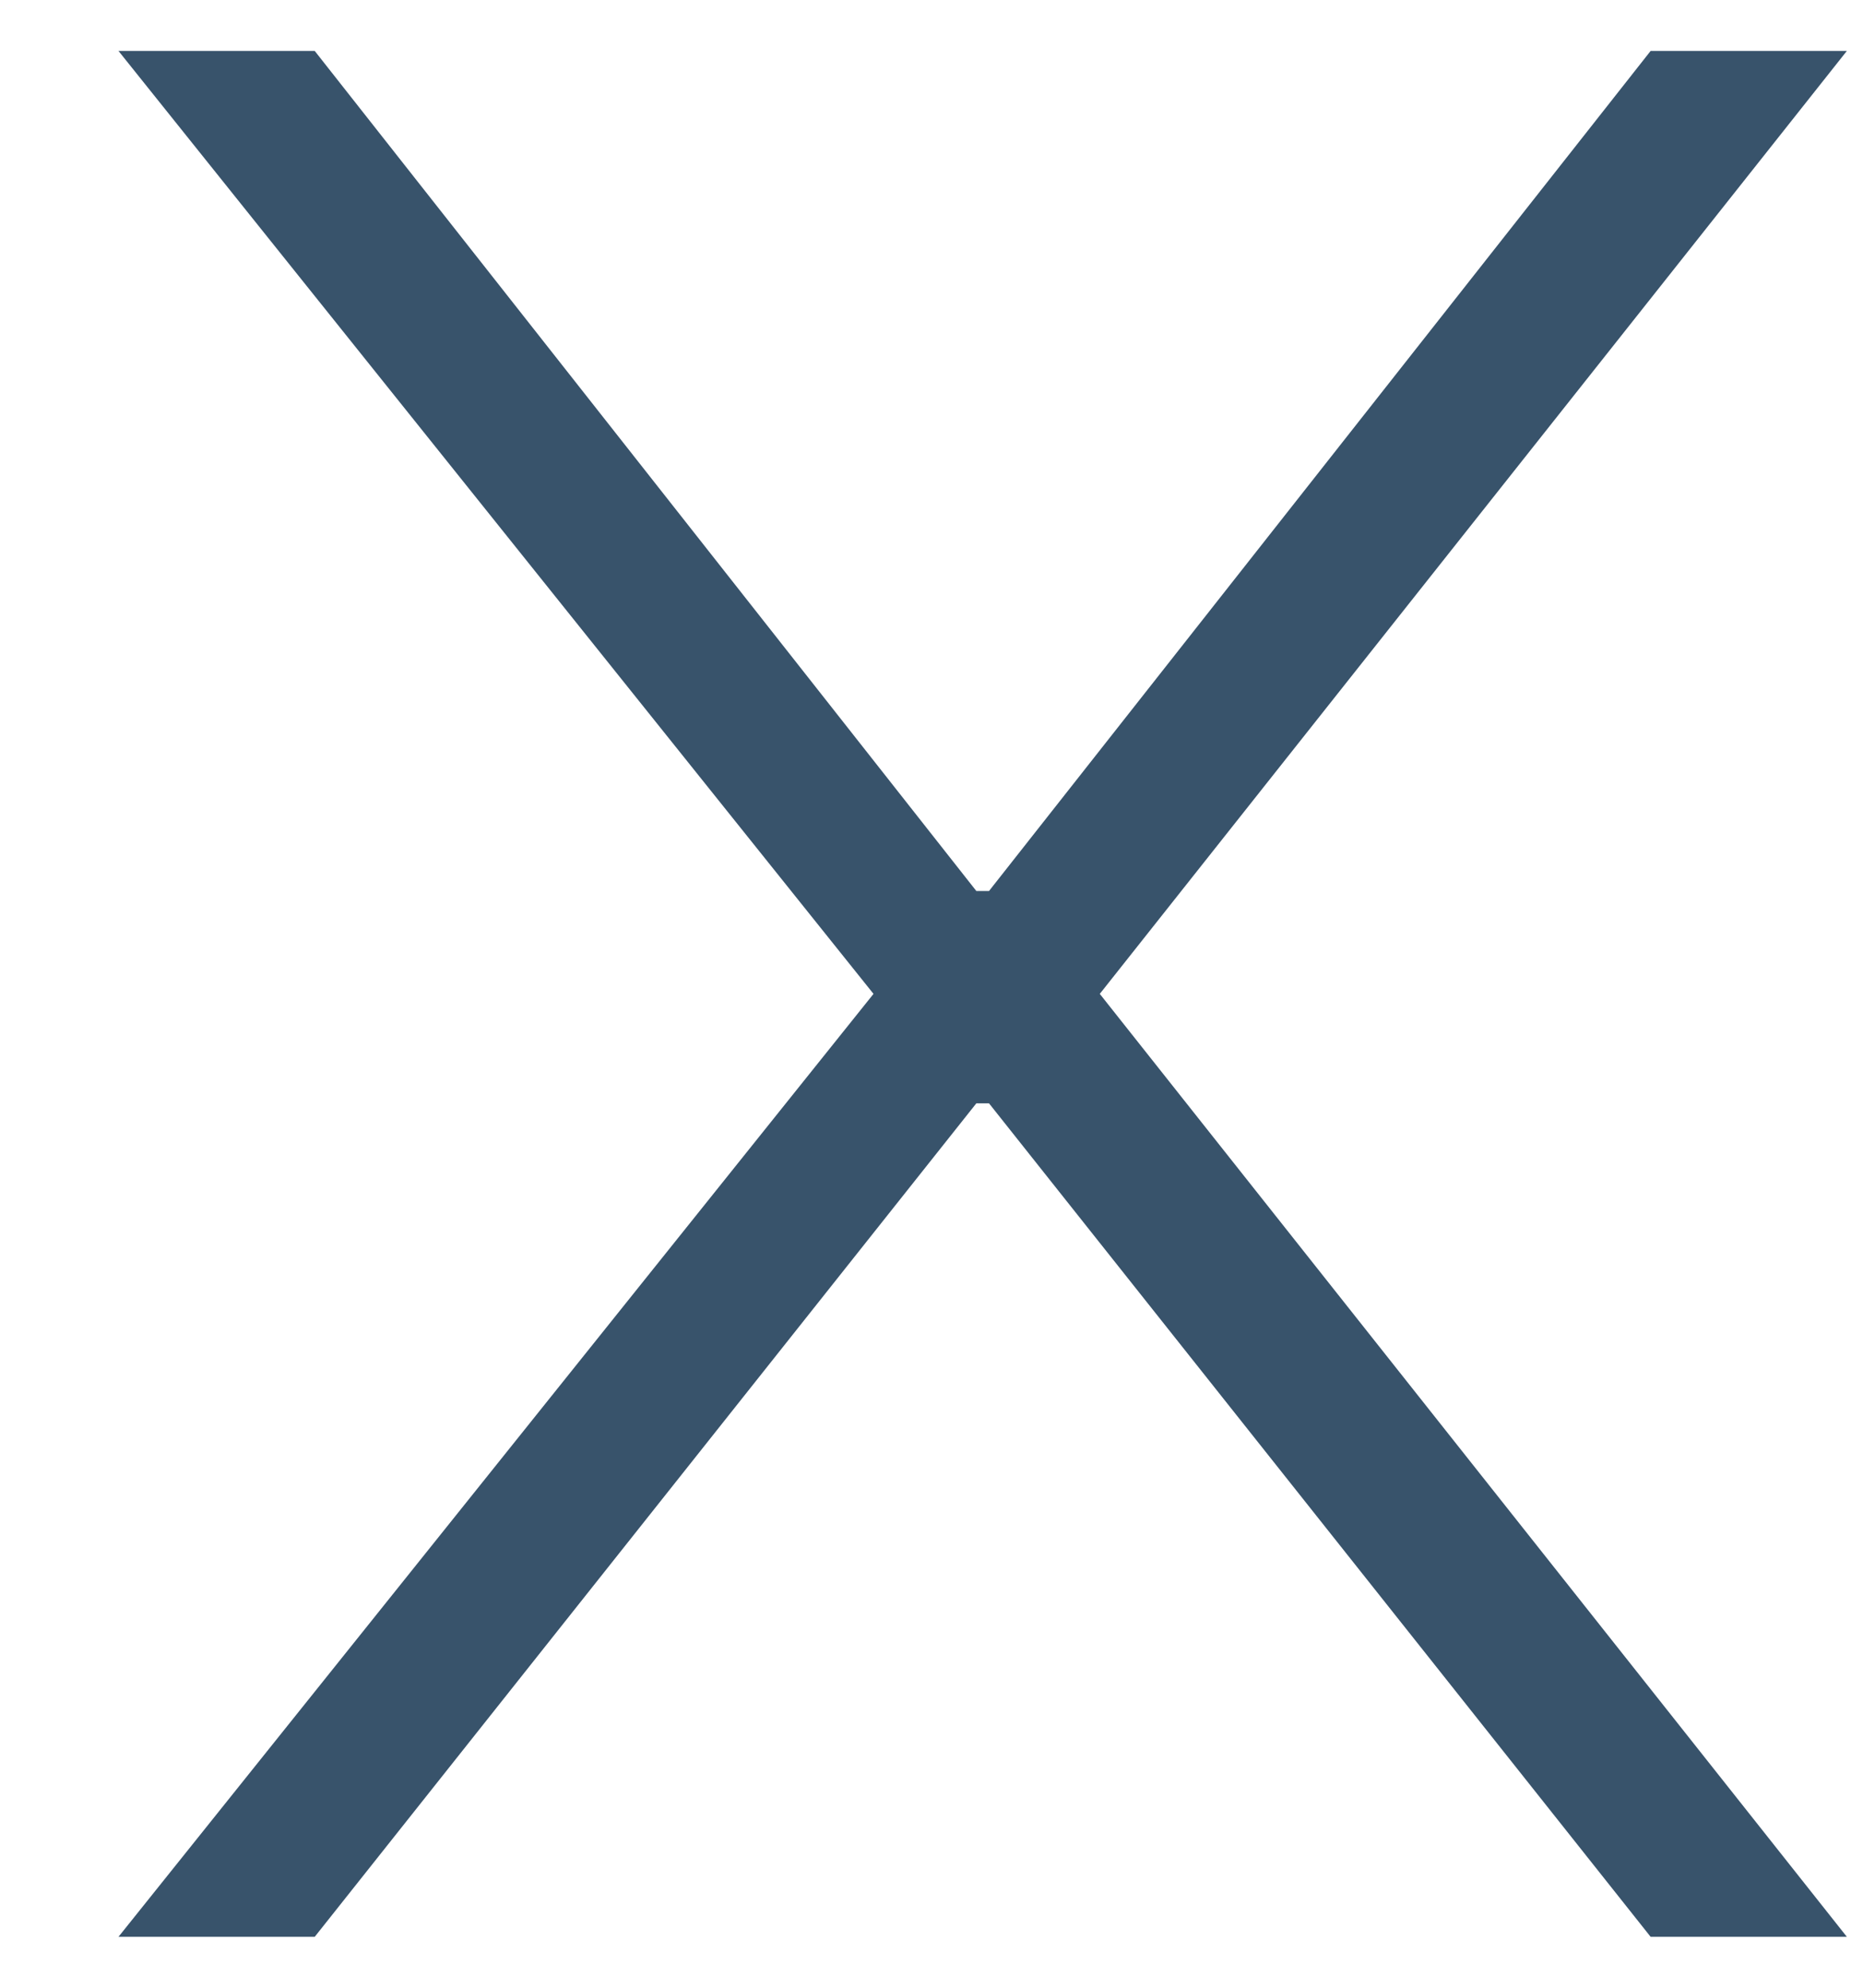<svg width="15" height="16" viewBox="0 0 15 16" fill="none" xmlns="http://www.w3.org/2000/svg">
<path id="x" d="M7.861 7.172H7.963L13.29 0.41H14.87L8.855 8L14.87 15.59H13.29L7.963 8.881H7.861L2.534 15.59H0.954L7.033 8L0.954 0.41H2.534L7.861 7.172Z" fill="#072946" fill-opacity="0.8"/>
</svg>
